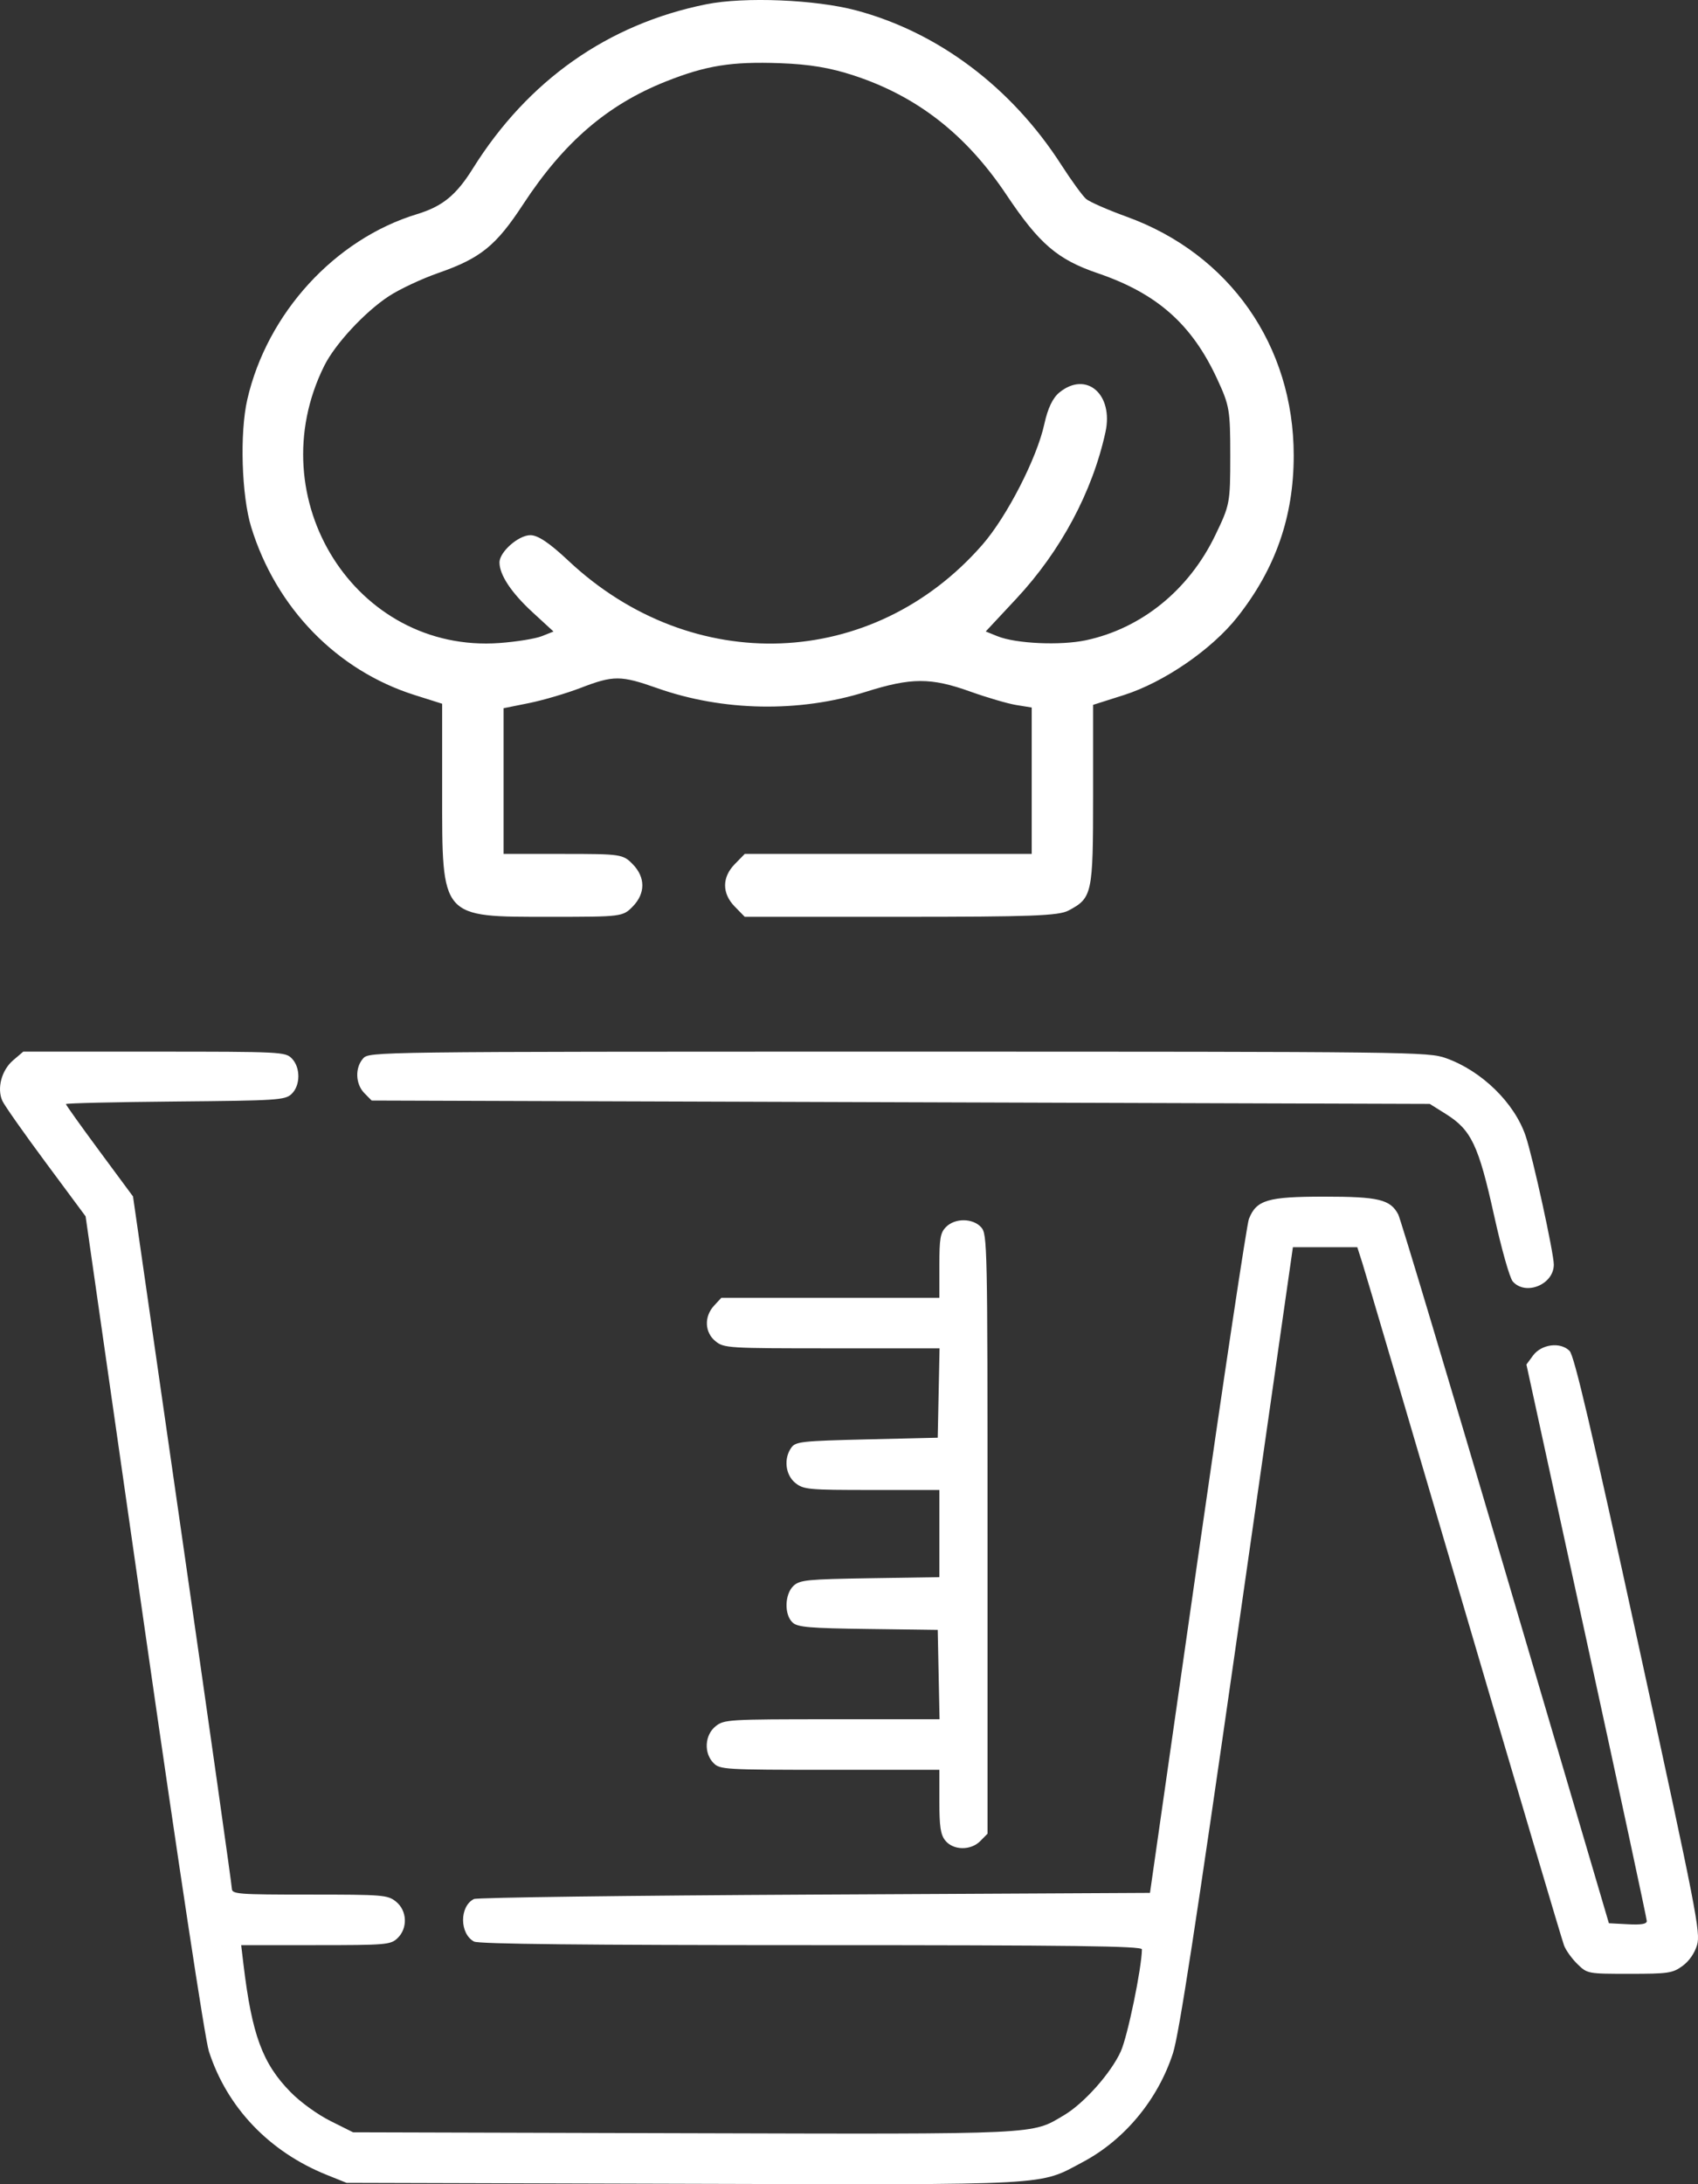 <svg width="63" height="81" viewBox="0 0 63 81" fill="none" xmlns="http://www.w3.org/2000/svg">
<rect x="0" y="0" width="63" height="81" fill="#333333" stroke="none"/>
<g clip-path="url(#clip0_114_72)">
<path fill-rule="evenodd" clip-rule="evenodd" d="M26.203 0.159C22.558 0.891 19.587 2.981 17.543 6.251C16.927 7.238 16.417 7.654 15.473 7.941C12.428 8.867 9.914 11.61 9.176 14.812C8.89 16.054 8.962 18.385 9.321 19.551C10.245 22.547 12.5 24.863 15.38 25.774L16.405 26.098V29.357C16.405 34.084 16.333 34 20.43 34C23.065 34 23.108 33.995 23.476 33.618C23.951 33.132 23.951 32.535 23.476 32.049C23.114 31.678 23.037 31.667 20.893 31.667H18.684V28.965V26.264L19.631 26.073C20.151 25.968 21.014 25.714 21.547 25.509C22.759 25.042 23.034 25.043 24.377 25.517C26.823 26.382 29.659 26.432 32.127 25.655C33.81 25.125 34.539 25.123 36 25.647C36.627 25.871 37.396 26.096 37.709 26.146L38.279 26.238V28.952V31.667H32.955H27.632L27.259 32.049C26.784 32.535 26.784 33.132 27.259 33.618L27.632 34H33.419C38.255 34 39.277 33.962 39.644 33.767C40.526 33.3 40.557 33.155 40.557 29.491V26.139L41.693 25.778C43.188 25.303 44.963 24.083 45.914 22.878C47.328 21.085 48 19.157 48 16.892C48 12.816 45.62 9.418 41.798 8.036C41.103 7.784 40.427 7.488 40.297 7.378C40.168 7.267 39.75 6.694 39.37 6.103C37.529 3.242 34.811 1.198 31.768 0.386C30.259 -0.017 27.617 -0.125 26.203 0.159ZM31.674 2.798C34.028 3.568 35.847 4.989 37.342 7.224C38.56 9.045 39.234 9.624 40.733 10.134C42.934 10.885 44.222 12.025 45.161 14.056C45.619 15.045 45.646 15.203 45.646 16.9C45.646 18.657 45.633 18.722 45.086 19.856C44.108 21.882 42.352 23.305 40.29 23.744C39.34 23.945 37.69 23.87 37.008 23.594L36.573 23.418L37.709 22.201C39.356 20.436 40.53 18.244 41.015 16.027C41.322 14.625 40.31 13.746 39.313 14.549C39.06 14.752 38.877 15.135 38.747 15.727C38.471 16.993 37.358 19.16 36.45 20.2C32.392 24.849 25.686 25.11 21.091 20.796C20.387 20.135 19.959 19.847 19.679 19.847C19.236 19.847 18.532 20.468 18.532 20.858C18.532 21.319 18.971 21.98 19.755 22.702L20.536 23.42L20.103 23.592C19.866 23.686 19.159 23.801 18.532 23.846C13.204 24.233 9.577 18.498 12.031 13.565C12.433 12.758 13.533 11.571 14.423 10.987C14.82 10.726 15.649 10.337 16.264 10.123C17.83 9.577 18.403 9.114 19.405 7.584C20.916 5.277 22.532 3.886 24.706 3.021C26.197 2.429 27.139 2.278 28.937 2.343C30.032 2.383 30.796 2.51 31.674 2.798Z" fill="white"/>
<path fill-rule="evenodd" clip-rule="evenodd" d="M0.488 39.32C0.058 39.687 -0.121 40.36 0.087 40.823C0.162 40.991 0.888 42.023 1.7 43.117L3.176 45.107L5.342 60.215C6.631 69.203 7.606 75.628 7.751 76.074C8.423 78.155 9.986 79.794 12.119 80.653L12.858 80.95L25.336 80.985C39.216 81.023 38.516 81.061 40.181 80.175C41.73 79.351 42.967 77.855 43.522 76.136C43.743 75.45 44.38 71.315 45.897 60.725L47.97 46.252H49.165H50.359L50.549 46.846C50.654 47.173 52.351 52.926 54.321 59.631C56.291 66.337 57.961 71.971 58.032 72.152C58.102 72.333 58.326 72.642 58.529 72.84C58.896 73.196 58.908 73.198 60.461 73.198C61.895 73.198 62.057 73.174 62.421 72.91C62.669 72.731 62.874 72.437 62.965 72.129C63.1 71.671 62.941 70.859 60.788 60.983C59.038 52.957 58.409 50.274 58.235 50.098C57.897 49.755 57.189 49.846 56.877 50.272L56.634 50.603L58.867 60.845C60.095 66.478 61.1 71.157 61.1 71.242C61.1 71.352 60.895 71.386 60.397 71.36L59.694 71.323L55.861 58.319C53.752 51.166 51.96 45.188 51.877 45.034C51.581 44.48 51.148 44.377 49.123 44.377C47.026 44.378 46.615 44.5 46.337 45.206C46.26 45.403 45.402 51.107 44.431 57.881L42.667 70.197L30.227 70.26C23.385 70.294 17.695 70.368 17.583 70.425C17.045 70.695 17.048 71.71 17.588 72.002C17.756 72.094 21.689 72.135 30.101 72.135C39.835 72.135 42.369 72.168 42.368 72.291C42.357 73.003 41.838 75.512 41.585 76.073C41.226 76.87 40.226 77.996 39.488 78.435C38.255 79.168 38.731 79.145 25.354 79.109L13.099 79.075L12.26 78.656C11.78 78.416 11.148 77.959 10.784 77.588C9.74 76.526 9.347 75.463 9.034 72.854L8.948 72.135H11.711C14.322 72.135 14.49 72.121 14.745 71.88C15.136 71.511 15.109 70.854 14.69 70.519C14.382 70.273 14.212 70.26 11.486 70.26C8.827 70.26 8.607 70.243 8.603 70.041C8.602 69.921 7.776 64.095 6.768 57.096L4.935 44.37L3.69 42.687C3.006 41.762 2.446 40.978 2.446 40.945C2.446 40.912 4.27 40.869 6.499 40.849C10.284 40.815 10.57 40.797 10.812 40.575C11.15 40.264 11.157 39.587 10.825 39.25C10.587 39.008 10.414 39 5.721 39H0.863L0.488 39.32ZM13.473 39.252C13.165 39.597 13.187 40.202 13.519 40.539L13.789 40.813L33.419 40.876L53.048 40.938L53.651 41.316C54.588 41.904 54.858 42.472 55.43 45.056C55.713 46.333 56.014 47.396 56.129 47.525C56.609 48.063 57.65 47.635 57.65 46.898C57.65 46.469 56.871 42.911 56.605 42.126C56.19 40.899 54.977 39.715 53.654 39.243C52.991 39.006 52.46 39 33.335 39C13.812 39 13.696 39.002 13.473 39.252ZM35.1 45.502C34.888 45.717 34.853 45.919 34.853 46.94V48.128H30.808H26.764L26.496 48.417C26.116 48.827 26.142 49.416 26.552 49.744C26.866 49.994 27.017 50.003 30.869 50.003H34.86L34.826 51.66L34.792 53.317L32.163 53.379C29.743 53.437 29.521 53.461 29.36 53.685C29.07 54.088 29.14 54.7 29.51 54.996C29.814 55.239 29.992 55.255 32.344 55.255H34.853V56.871V58.488L32.278 58.528C29.952 58.565 29.678 58.592 29.444 58.807C29.112 59.112 29.091 59.882 29.408 60.172C29.596 60.345 30.027 60.382 32.211 60.41L34.792 60.444L34.826 62.101L34.86 63.758H30.869C27.017 63.758 26.866 63.767 26.552 64.017C26.145 64.342 26.107 65.011 26.474 65.383C26.711 65.623 26.885 65.633 30.787 65.633H34.853V66.807C34.853 67.741 34.898 68.037 35.07 68.253C35.365 68.623 36.017 68.634 36.371 68.275L36.64 68.002V56.89C36.64 46.139 36.632 45.77 36.405 45.515C36.099 45.172 35.432 45.165 35.1 45.502Z" fill="white"/>
</g>
<defs>
<clipPath id="clip0_114_72">
<rect width="63" height="81" fill="white"/>
</clipPath>
</defs>
</svg>
